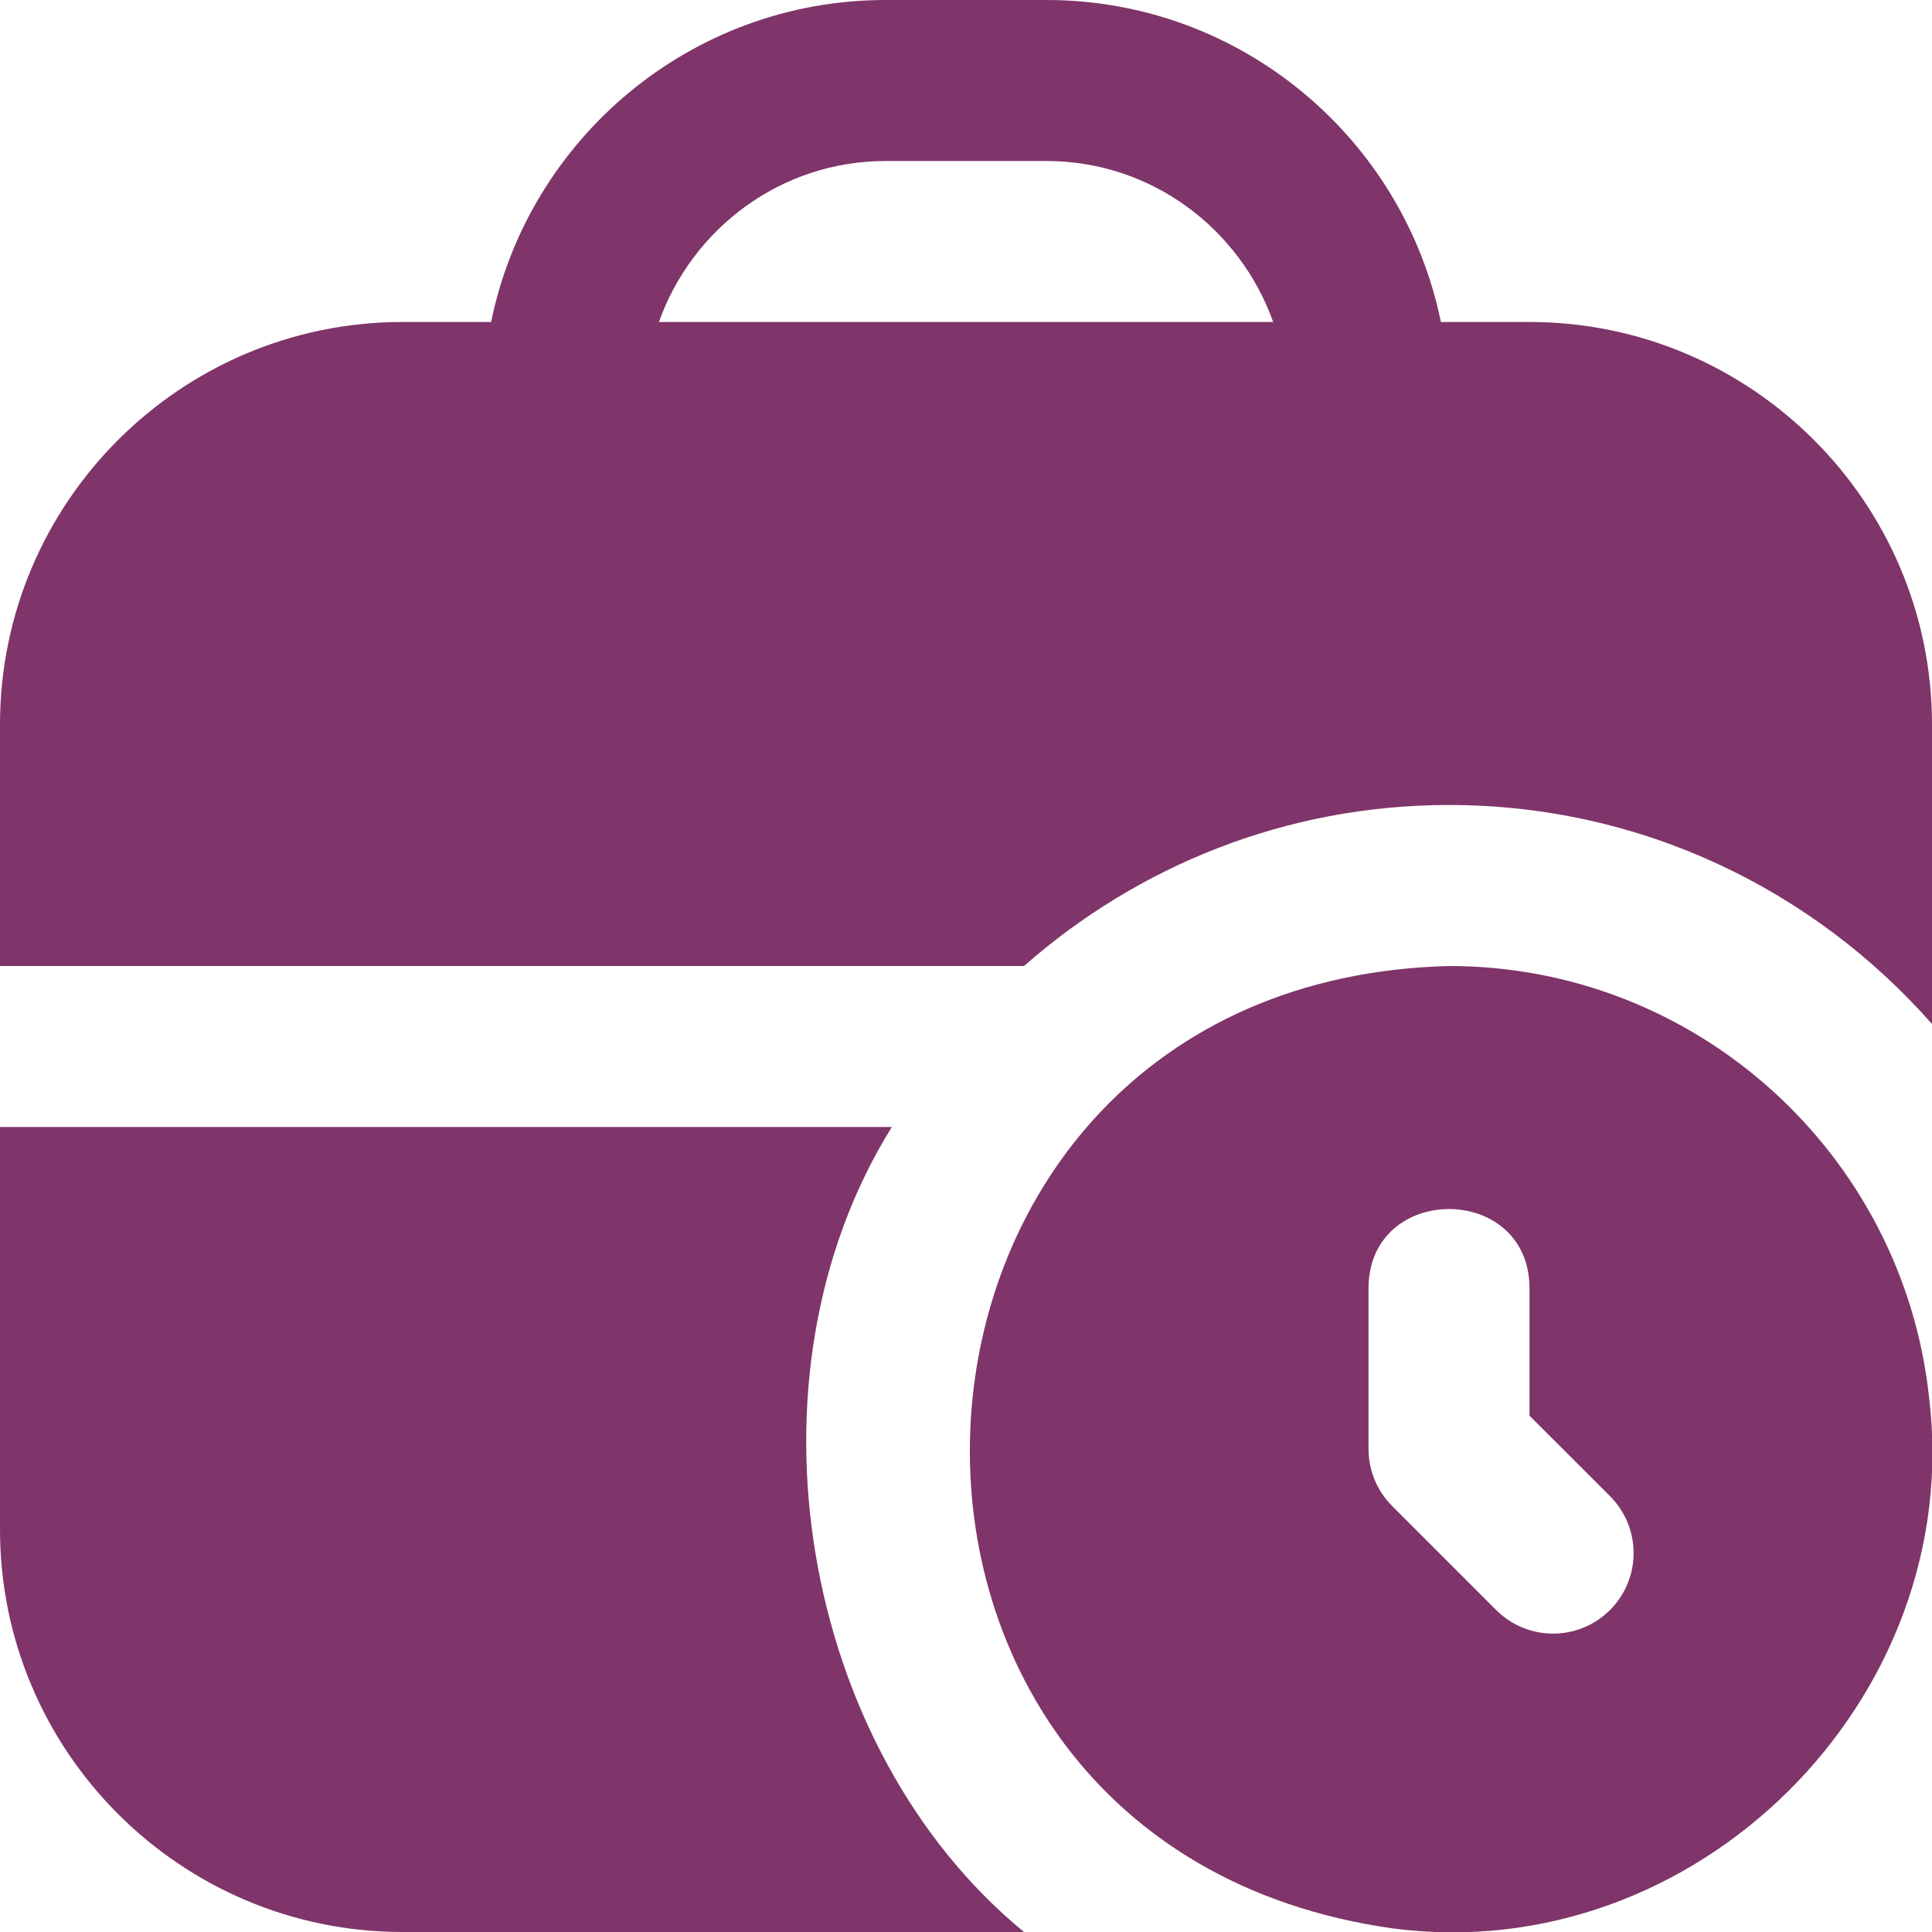 <?xml version="1.0" encoding="UTF-8"?> <svg xmlns="http://www.w3.org/2000/svg" width="50" height="50" viewBox="0 0 50 50" fill="none"><path d="M49.919 36.117C49.227 29.873 43.923 25 37.5 25C21.846 25.404 20.631 47.733 36.038 49.906C43.885 50.946 50.902 43.969 49.919 36.115V36.117ZM41.667 41.667C40.852 42.481 39.535 42.481 38.721 41.667L36.027 38.973C35.635 38.581 35.417 38.052 35.417 37.5V33.333C35.429 30.608 39.573 30.61 39.583 33.333V36.638L41.667 38.721C42.481 39.535 42.481 40.852 41.667 41.667ZM37.5 20.833C42.485 20.833 46.946 23.033 50 26.502V18.75C50 13.006 45.327 8.333 39.583 8.333H37.29C36.321 3.585 32.115 0 27.083 0H22.917C17.887 0 13.679 3.585 12.71 8.333H10.417C4.673 8.333 0 13.006 0 18.75V25H26.502C29.438 22.415 33.281 20.833 37.5 20.833ZM22.917 4.167H27.083C29.796 4.167 32.087 5.915 32.95 8.333H17.052C17.915 5.915 20.206 4.167 22.919 4.167H22.917ZM26.502 50H10.417C4.673 50 0 45.327 0 39.583V29.167H23.081C19.042 35.644 20.723 45.26 26.502 50Z" fill="#7F3569"></path></svg> 